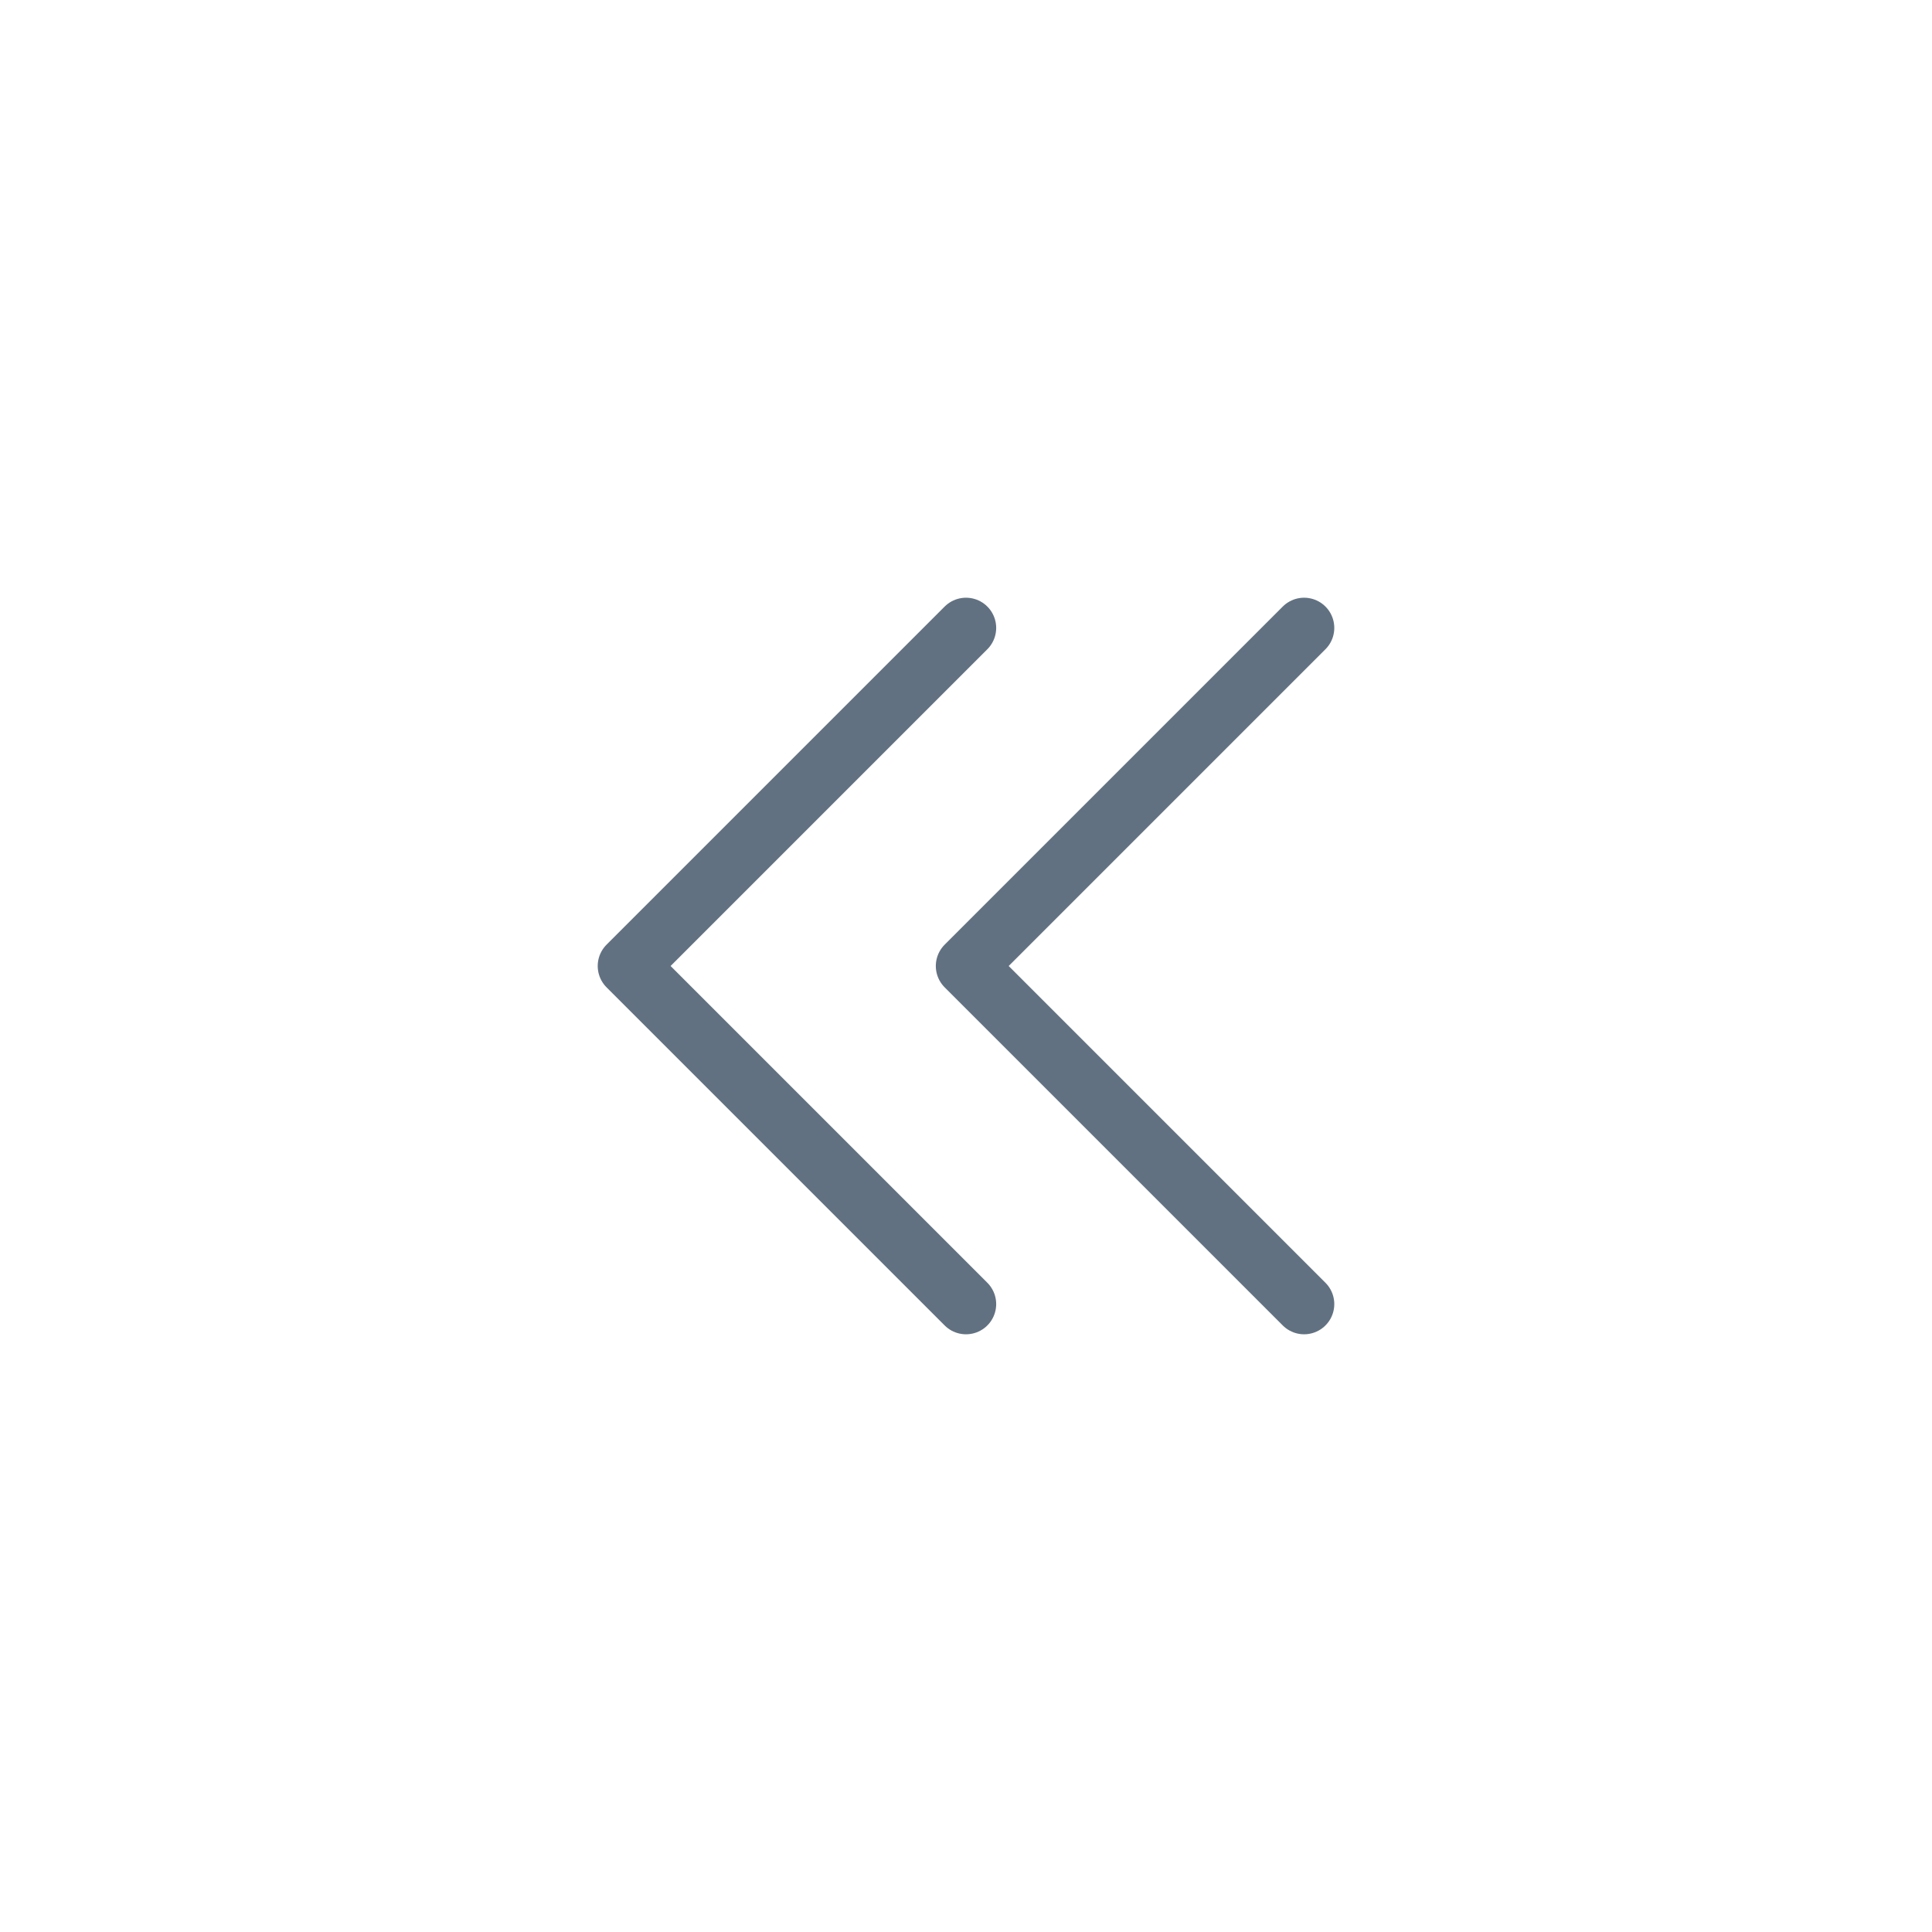 <svg width="40" height="40" viewBox="0 0 40 40" fill="none" xmlns="http://www.w3.org/2000/svg">
<path d="M27 13L20 20L27 27" stroke="#627181" stroke-width="1.25" stroke-linecap="round" stroke-linejoin="round"/>
<path d="M20 13L13 20L20 27" stroke="#627181" stroke-width="1.25" stroke-linecap="round" stroke-linejoin="round"/>
</svg>
